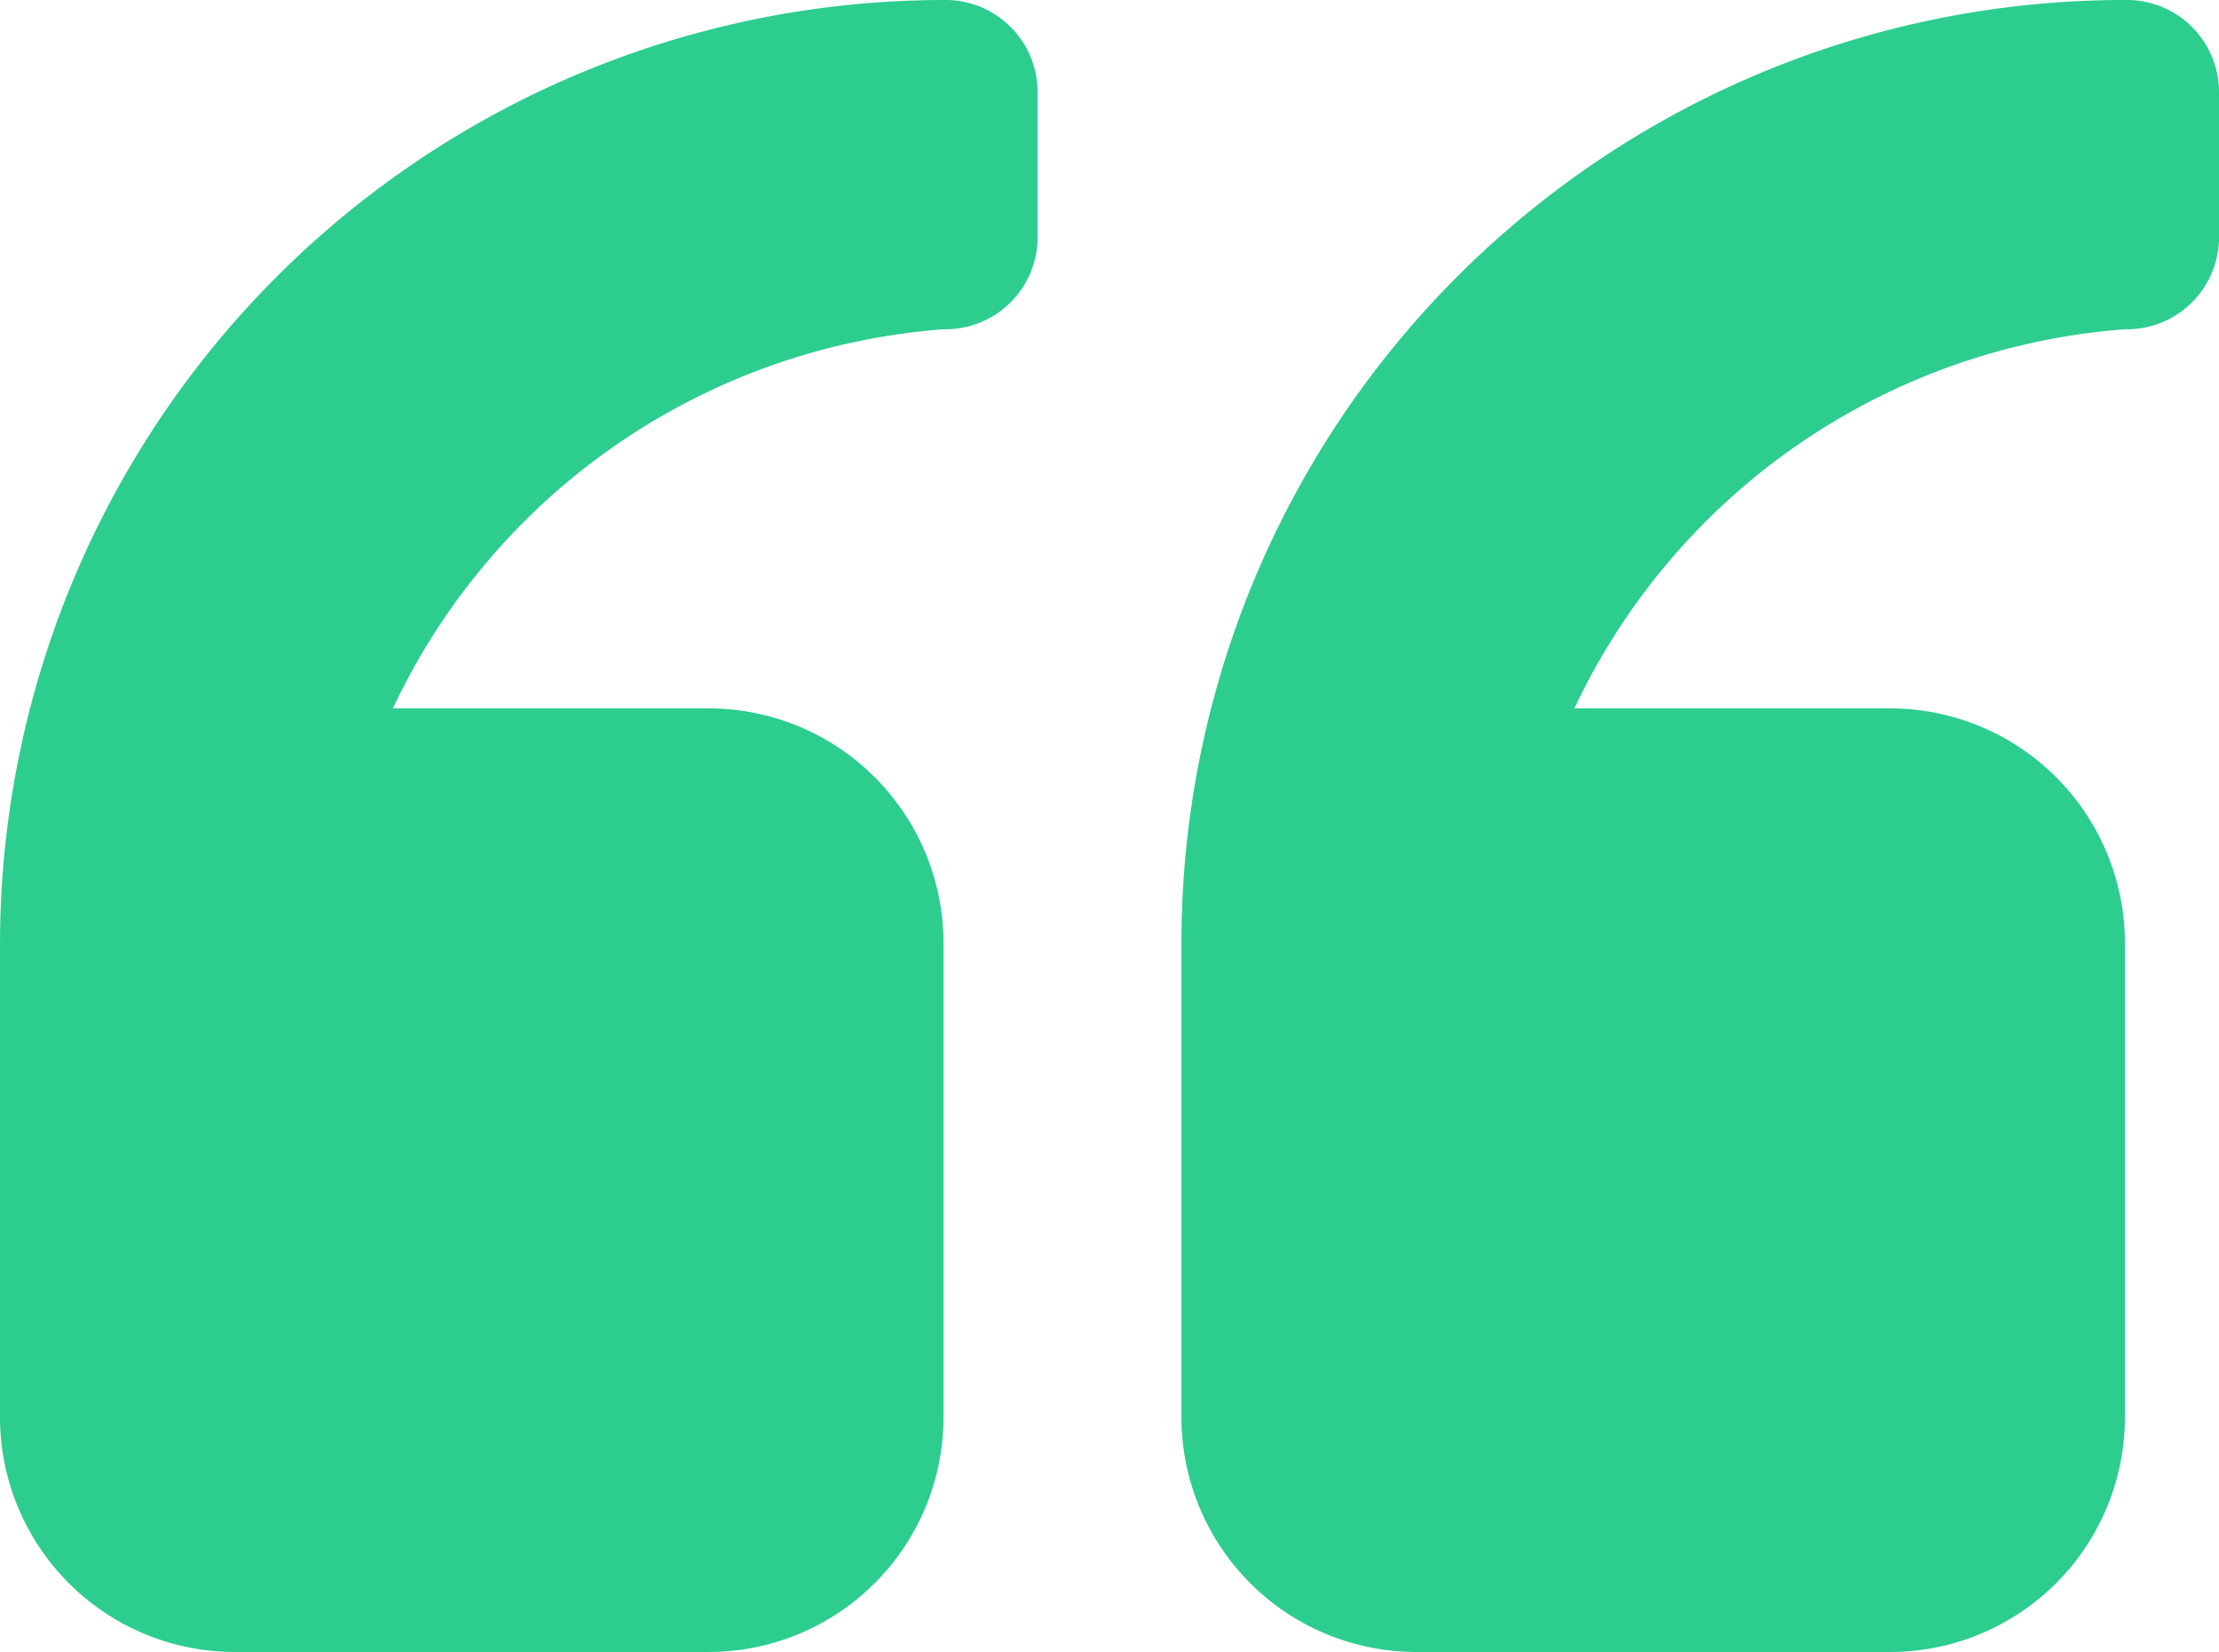 <svg id="noun_Quote_953511" xmlns="http://www.w3.org/2000/svg" width="81.246" height="60.479" viewBox="0 0 81.246 60.479">
  <path id="Tracé_228" data-name="Tracé 228" d="M46.7,60.479a3.373,3.373,0,0,1-3.444-3.444V51.868A3.373,3.373,0,0,1,46.7,48.424a24.272,24.272,0,0,0,20.16-13.879H55.312A8.6,8.6,0,0,1,46.7,25.934V8.611A8.6,8.6,0,0,1,55.312,0H72.635a8.6,8.6,0,0,1,8.611,8.611V25.934A34.588,34.588,0,0,1,46.7,60.479Zm-43.257,0A3.373,3.373,0,0,1,0,57.035V51.868a3.373,3.373,0,0,1,3.444-3.444A24.272,24.272,0,0,0,23.6,34.545H12.055a8.6,8.6,0,0,1-8.611-8.611V8.611A8.6,8.6,0,0,1,12.055,0H29.378a8.6,8.6,0,0,1,8.611,8.611V25.934A34.523,34.523,0,0,1,3.444,60.479Z" transform="translate(81.246 60.479) rotate(180)" fill="#2dcd90" fill-rule="evenodd"/>
</svg>
